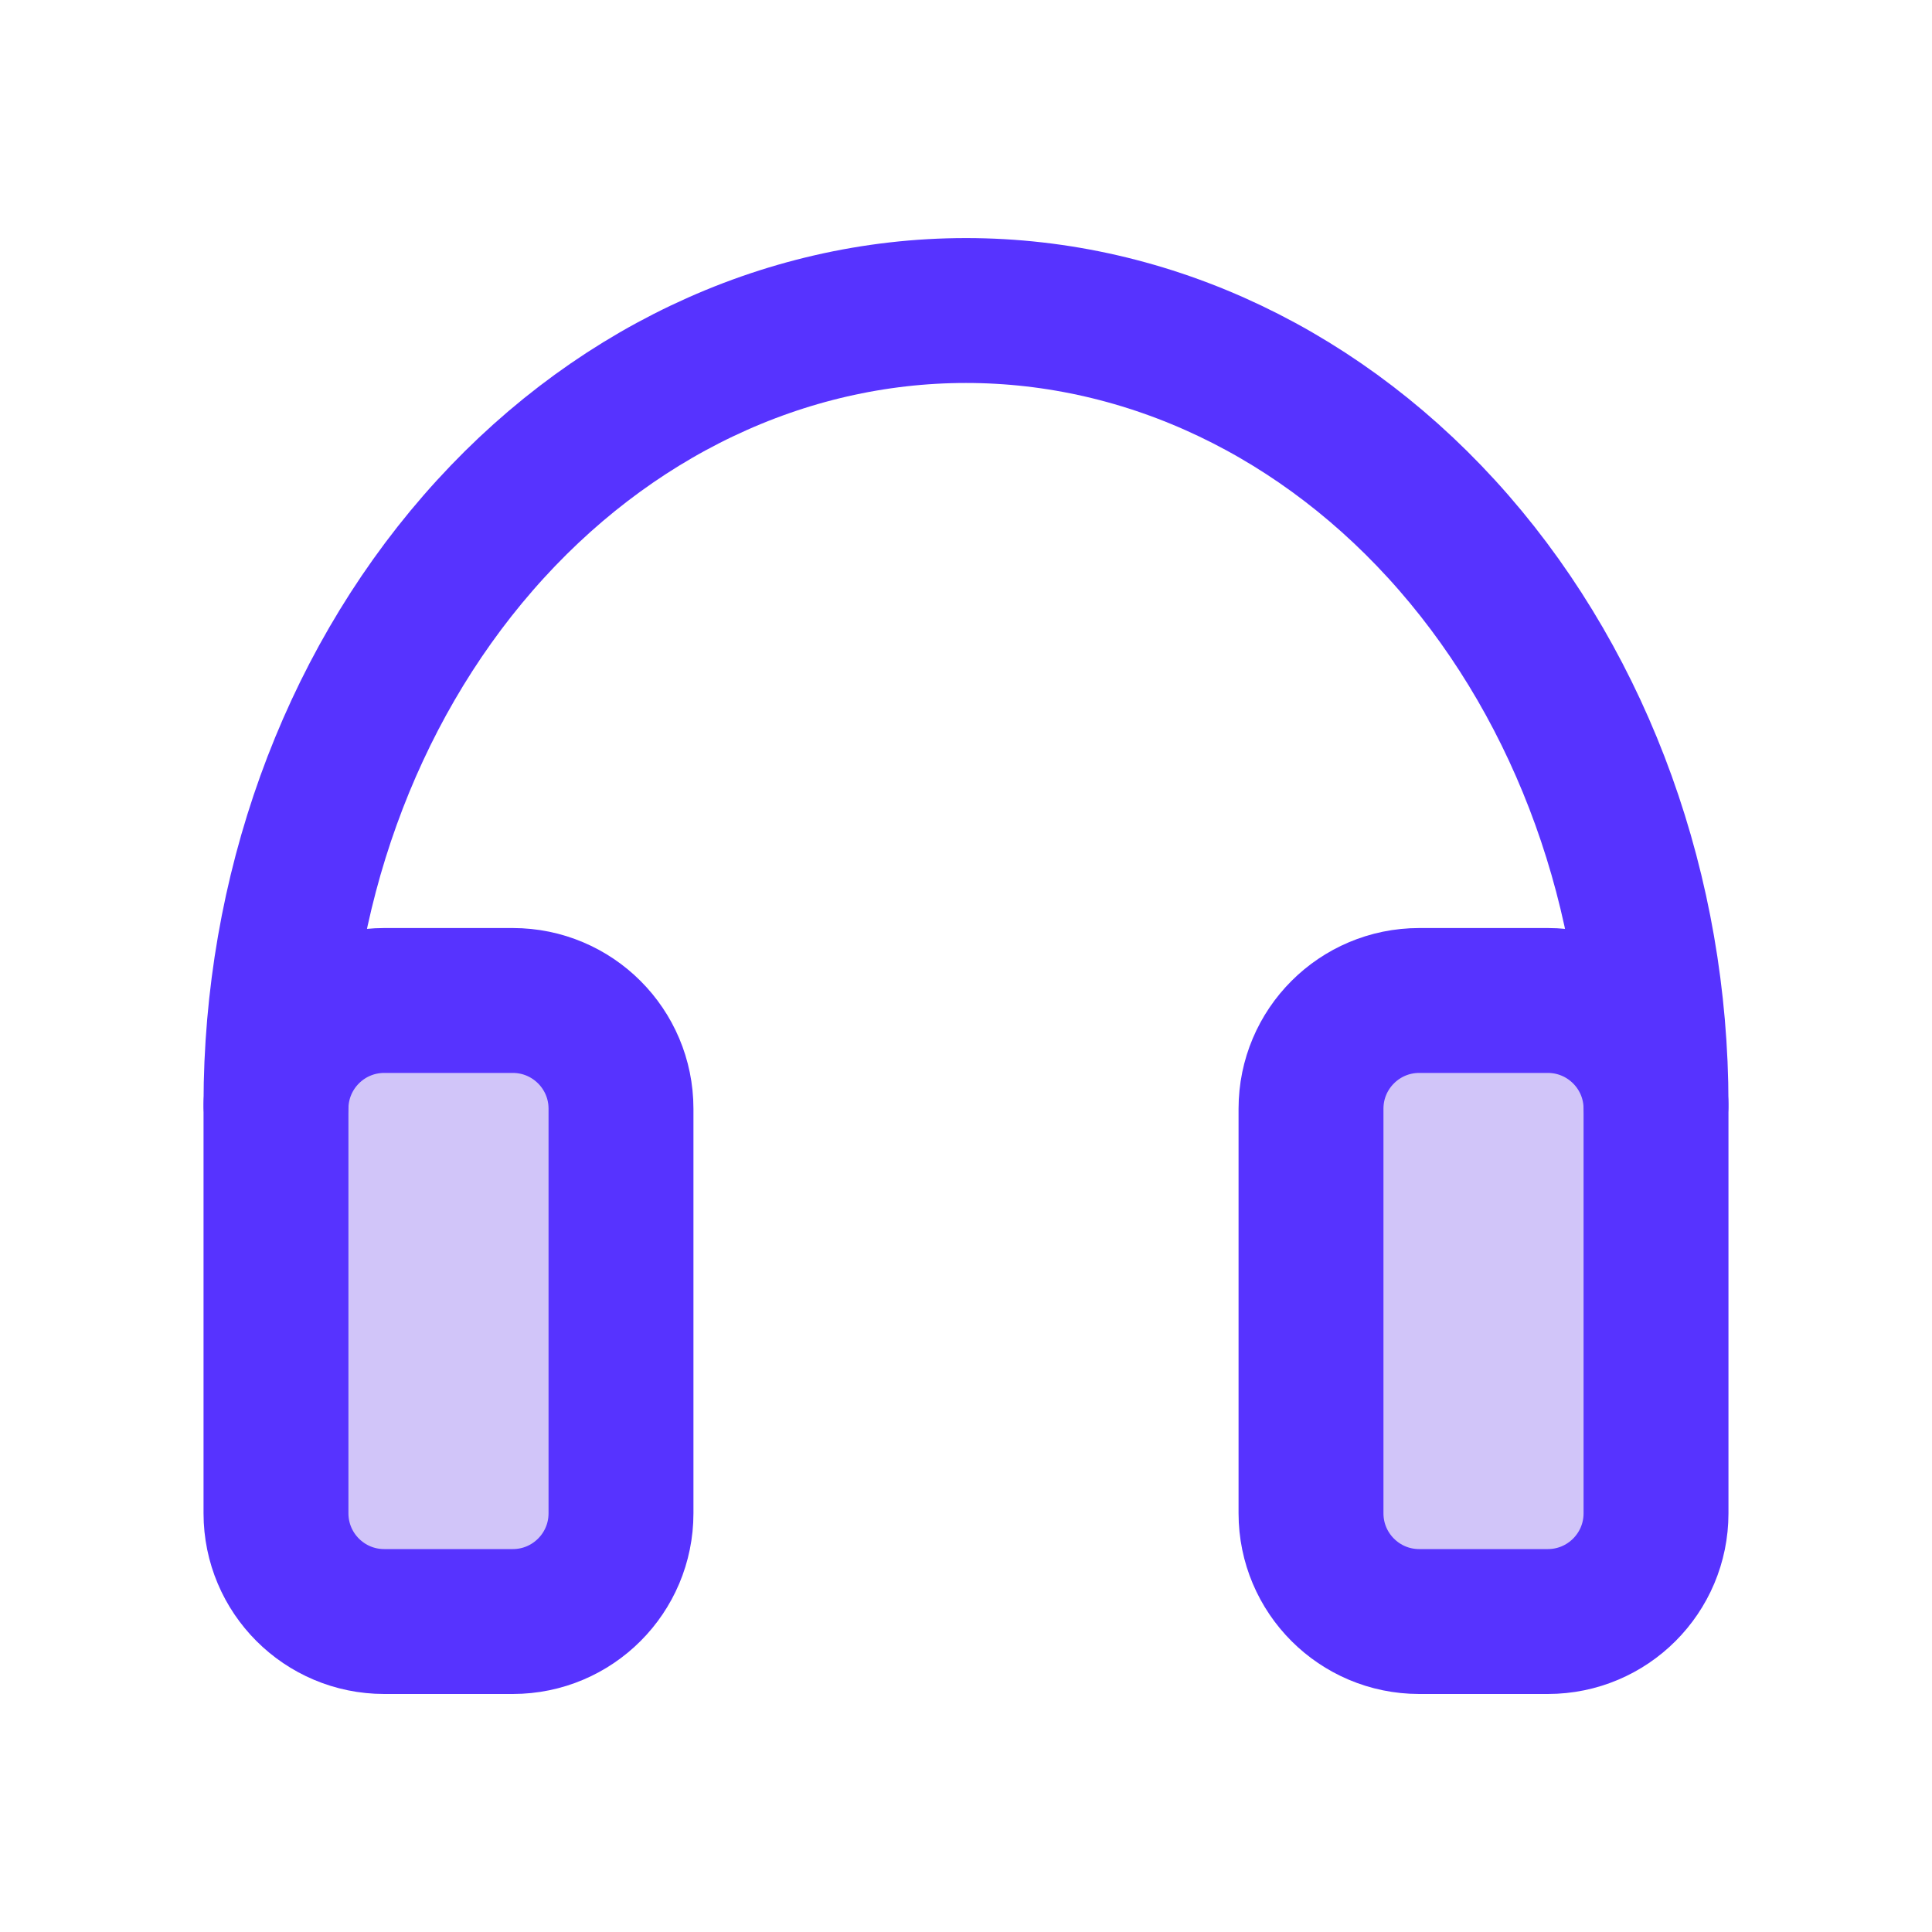 <?xml version="1.0" encoding="UTF-8"?>
<svg xmlns="http://www.w3.org/2000/svg" width="40" height="40" viewBox="0 0 40 40" fill="none">
  <path d="M32.046 20.714H29.383C28.146 20.714 27.143 21.717 27.143 22.955V31.331C27.143 32.569 28.146 33.572 29.383 33.572H32.046C33.283 33.572 34.286 32.569 34.286 31.331V22.955C34.286 21.717 33.283 20.714 32.046 20.714Z" fill="#D1C5F9" stroke="#5733FF" stroke-width="3" stroke-linejoin="round"></path>
  <path d="M10.617 20.714H7.955C6.717 20.714 5.714 21.717 5.714 22.955V31.331C5.714 32.569 6.717 33.572 7.955 33.572H10.617C11.854 33.572 12.857 32.569 12.857 31.331V22.955C12.857 21.717 11.854 20.714 10.617 20.714Z" fill="#D1C5F9" stroke="#5733FF" stroke-width="3" stroke-linejoin="round"></path>
  <path d="M34.286 22.857C34.286 18.5 32.781 14.322 30.102 11.241C27.422 8.16 23.789 6.429 20 6.429C16.211 6.429 12.578 8.16 9.899 11.241C7.219 14.322 5.714 18.5 5.714 22.857" stroke="#5733FF" stroke-width="3" stroke-linecap="round" stroke-linejoin="round"></path>
</svg>
